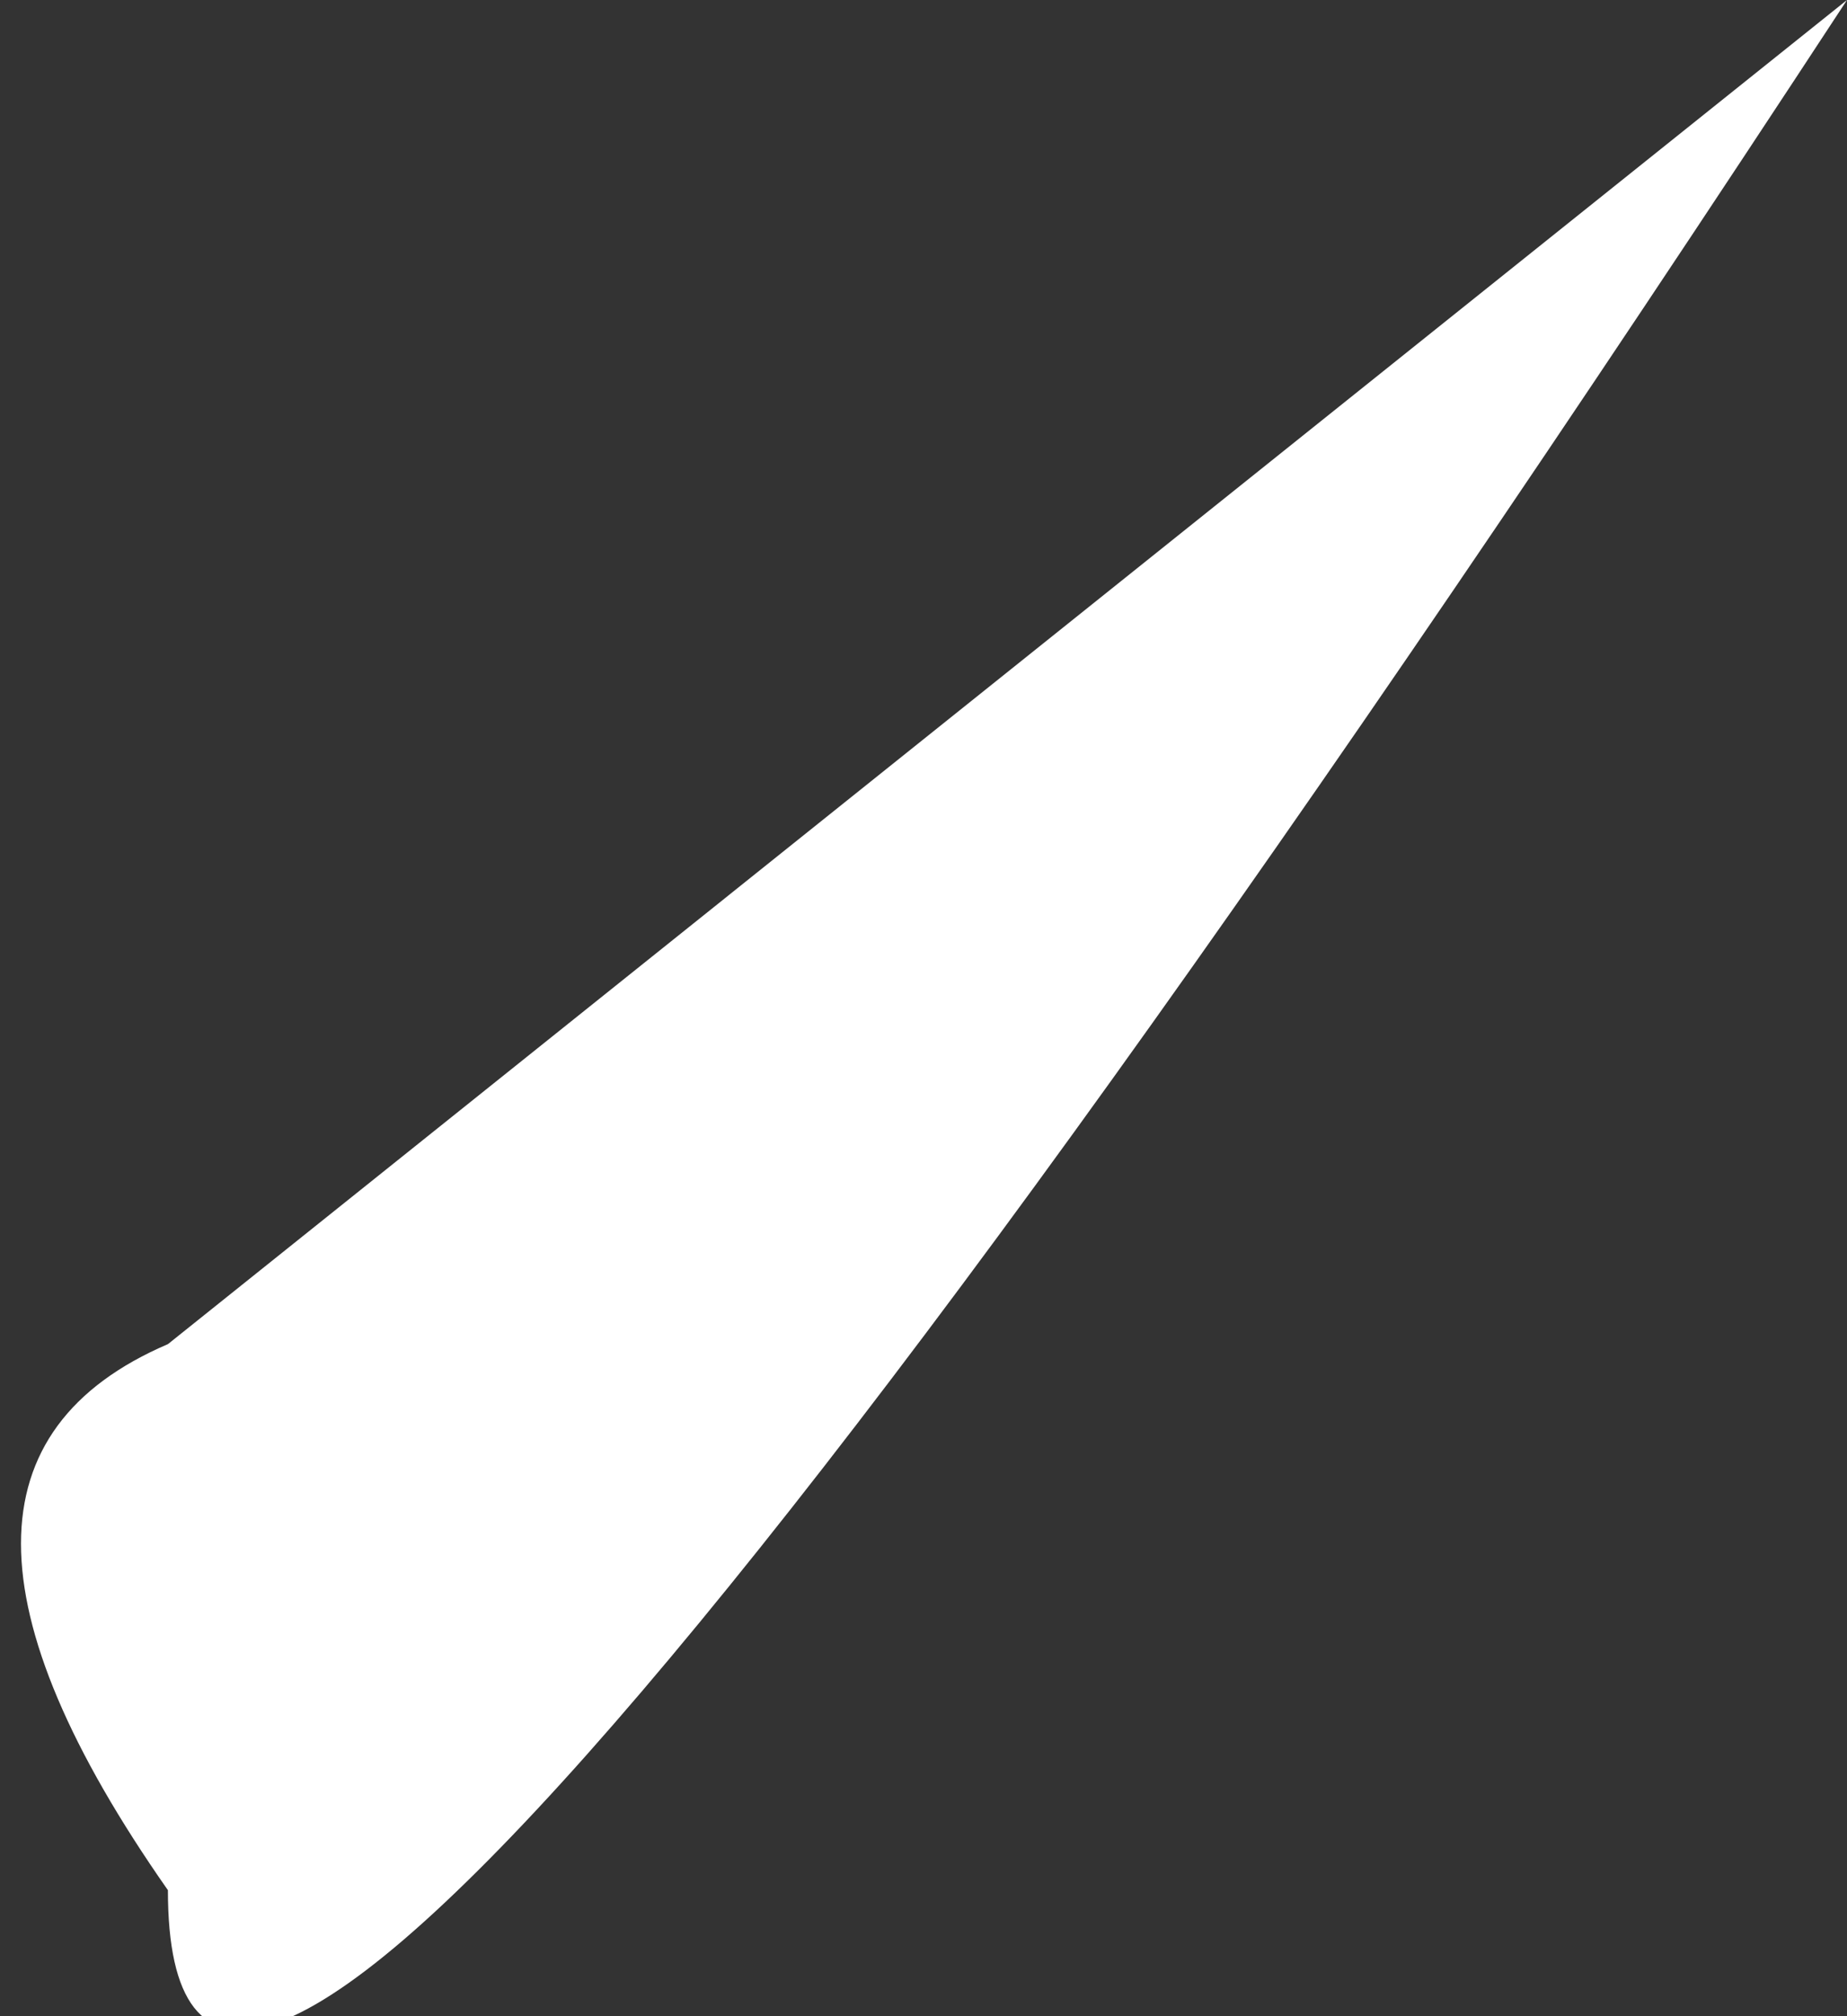 <?xml version="1.0" encoding="UTF-8" standalone="no"?>
<svg xmlns:xlink="http://www.w3.org/1999/xlink" height="2.4px" width="2.2px" xmlns="http://www.w3.org/2000/svg">
  <rect width="100%" height="100%" fill="#333333" stroke="none"/>
  <g transform="matrix(1.0, 0.0, 0.0, 1.0, 0.2, 0.0)">
    <path d="M2.0 0.0 Q0.0 3.05 0.0 2.25 -0.35 1.75 0.0 1.6 L2.0 0.0" fill="#ffffff" fill-rule="evenodd" stroke="none"/>
  </g>
</svg>
